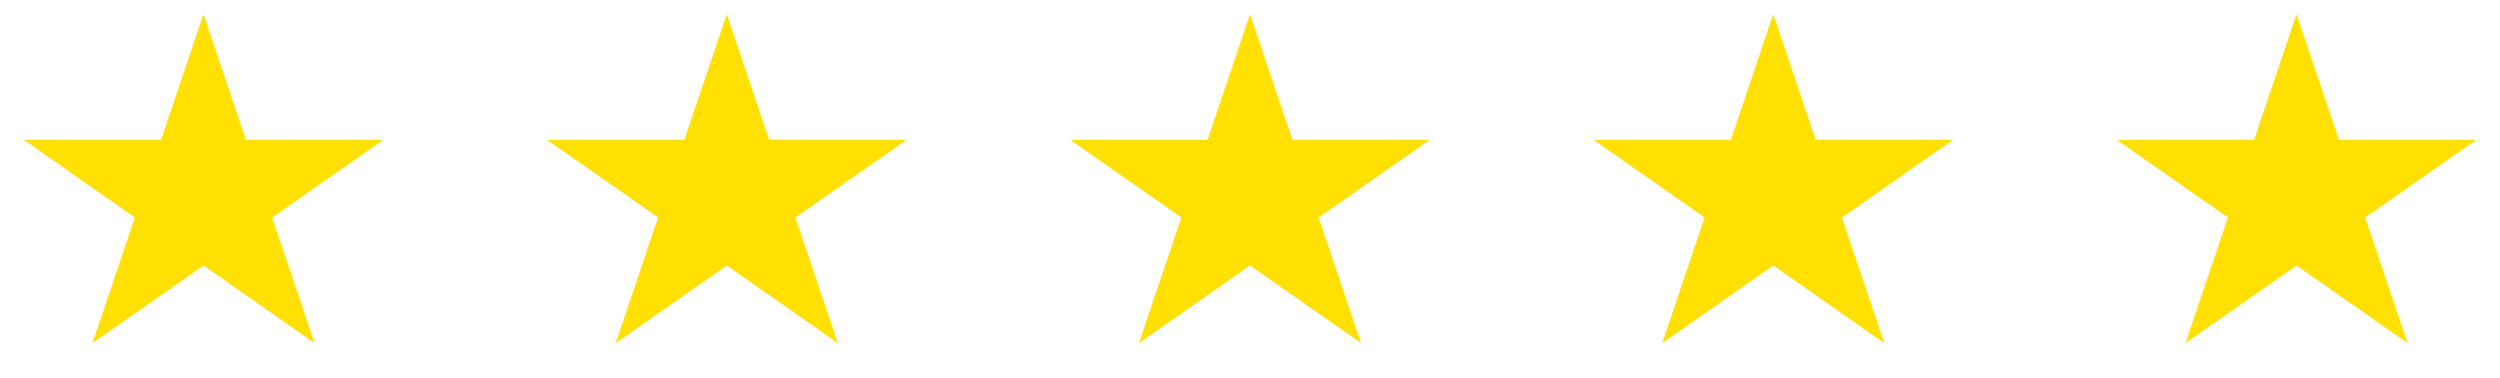 <svg width="86" height="13" viewBox="0 0 86 13" fill="none" xmlns="http://www.w3.org/2000/svg">
<path d="M7 0.49L8.459 4.812H13.182L9.361 7.483L10.821 11.805L7 9.134L3.179 11.805L4.639 7.483L0.818 4.812H5.541L7 0.49Z" fill="#FFE000"/>
<path d="M25 0.49L26.459 4.812H31.182L27.361 7.483L28.821 11.805L25 9.134L21.179 11.805L22.639 7.483L18.818 4.812H23.541L25 0.49Z" fill="#FFE000"/>
<path d="M43 0.49L44.459 4.812H49.182L45.361 7.483L46.821 11.805L43 9.134L39.179 11.805L40.639 7.483L36.818 4.812H41.541L43 0.49Z" fill="#FFE000"/>
<path d="M61 0.49L62.459 4.812H67.182L63.361 7.483L64.821 11.805L61 9.134L57.179 11.805L58.639 7.483L54.818 4.812H59.541L61 0.49Z" fill="#FFE000"/>
<path d="M79 0.49L80.459 4.812H85.182L81.361 7.483L82.821 11.805L79 9.134L75.179 11.805L76.639 7.483L72.818 4.812H77.541L79 0.49Z" fill="#FFE000"/>
</svg>
